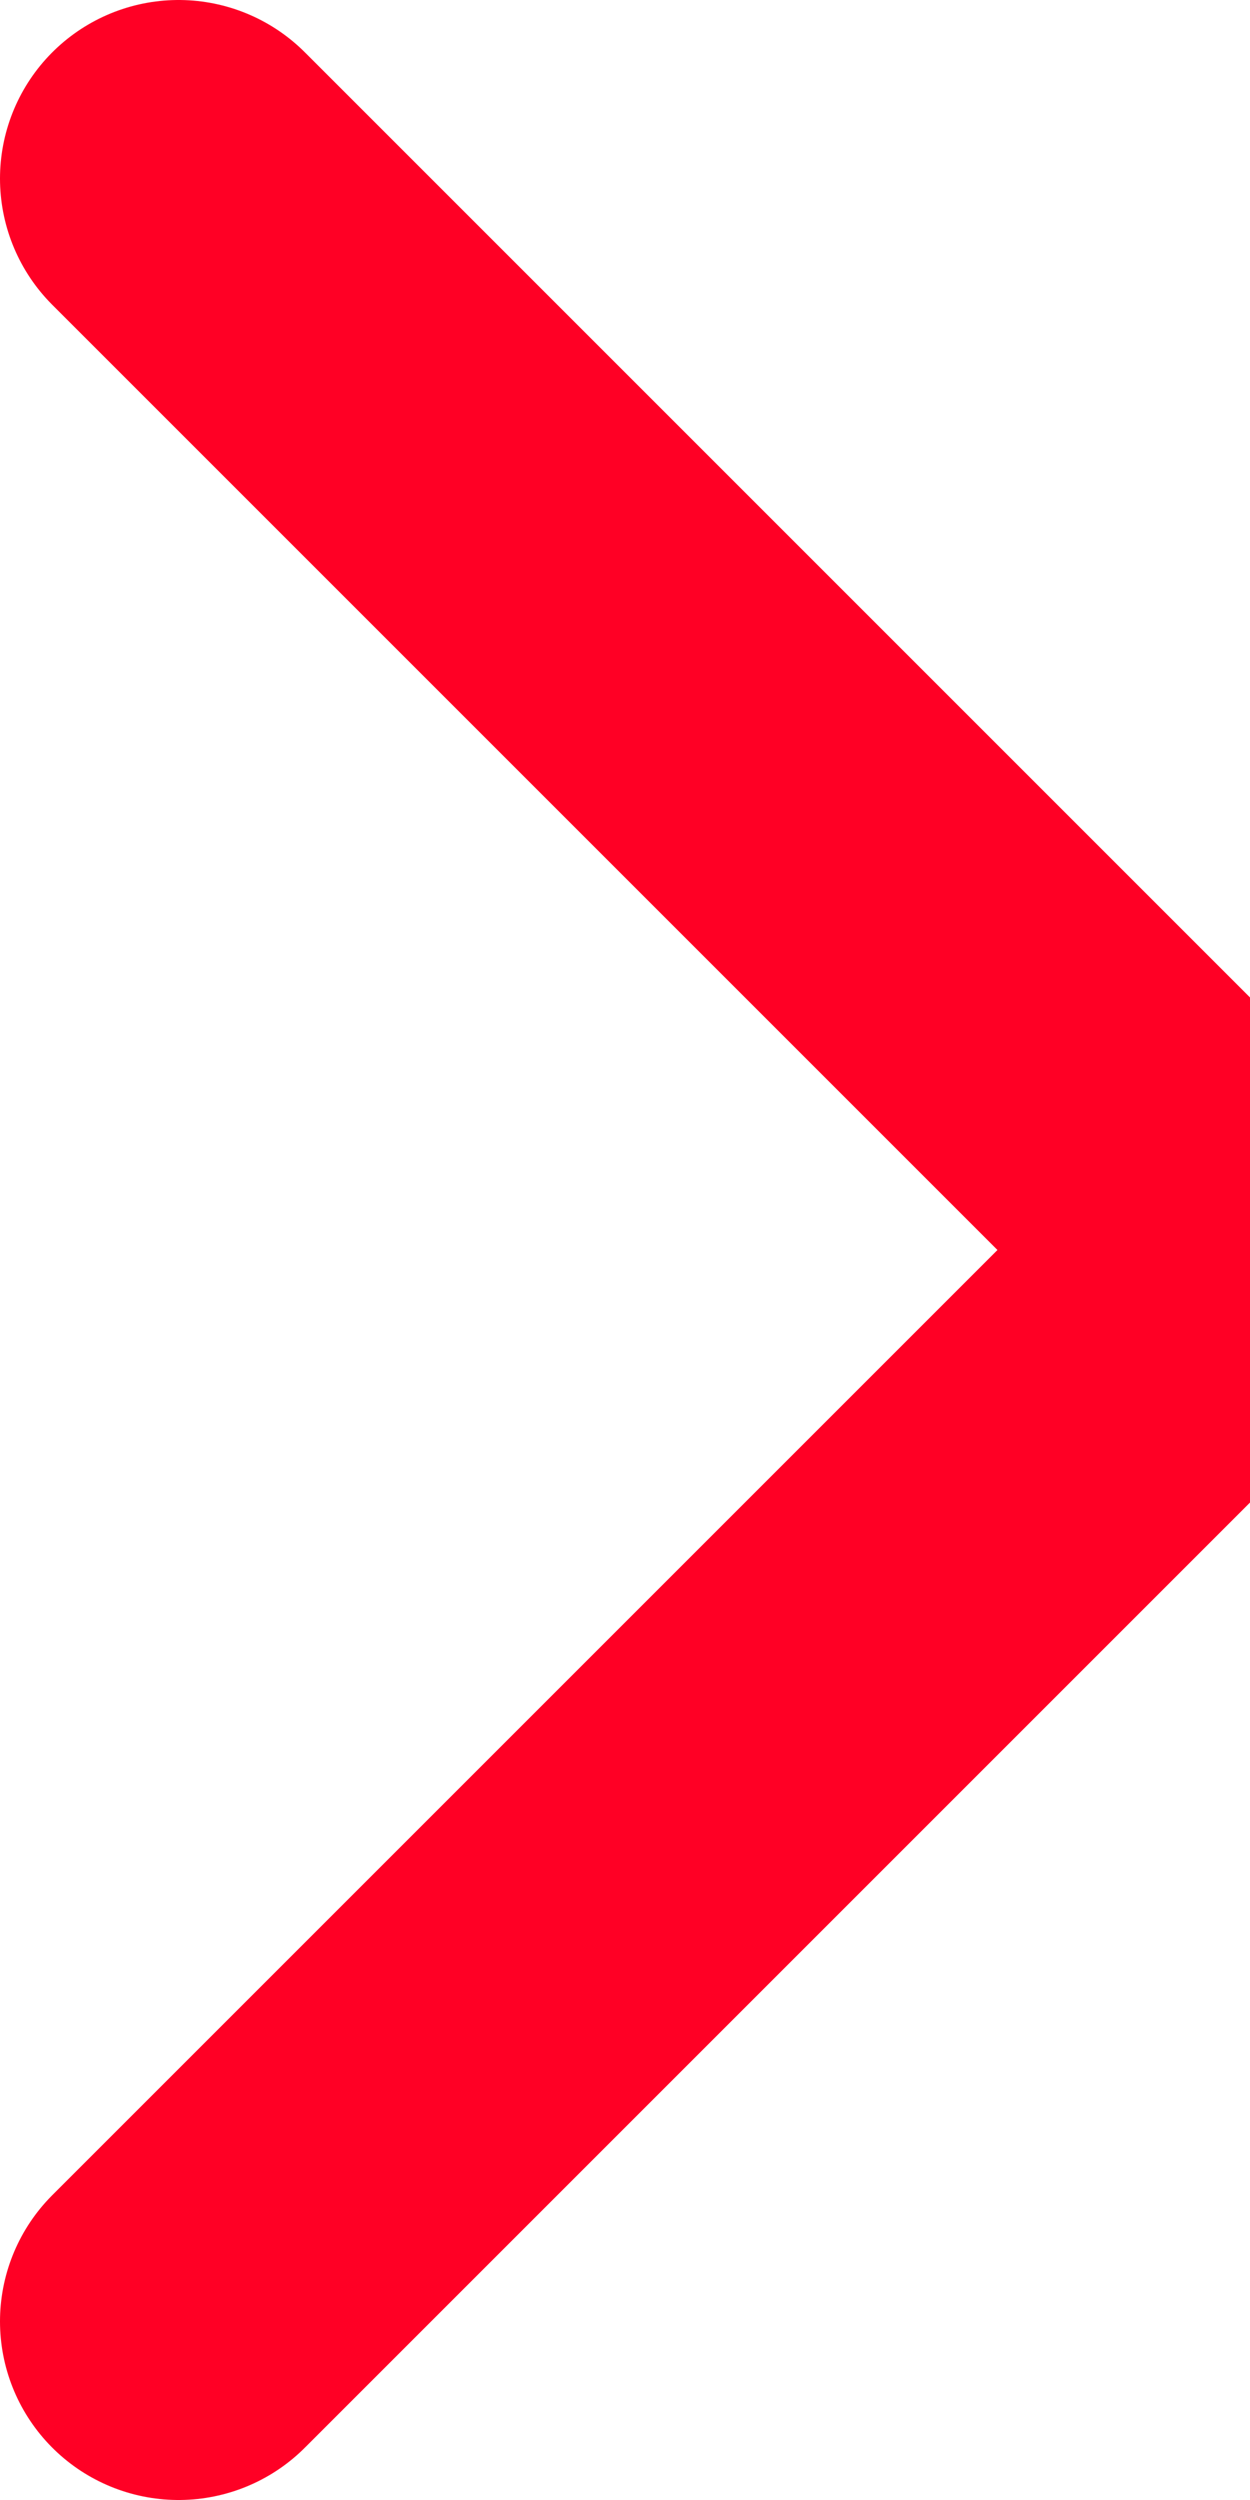 <svg width="7" height="14" viewBox="0 0 7 14" fill="none" xmlns="http://www.w3.org/2000/svg">
  <path d="M1 1L7 7L1 13" stroke="#FF0025" stroke-width="2" stroke-linecap="round"
    stroke-linejoin="round" />
</svg>